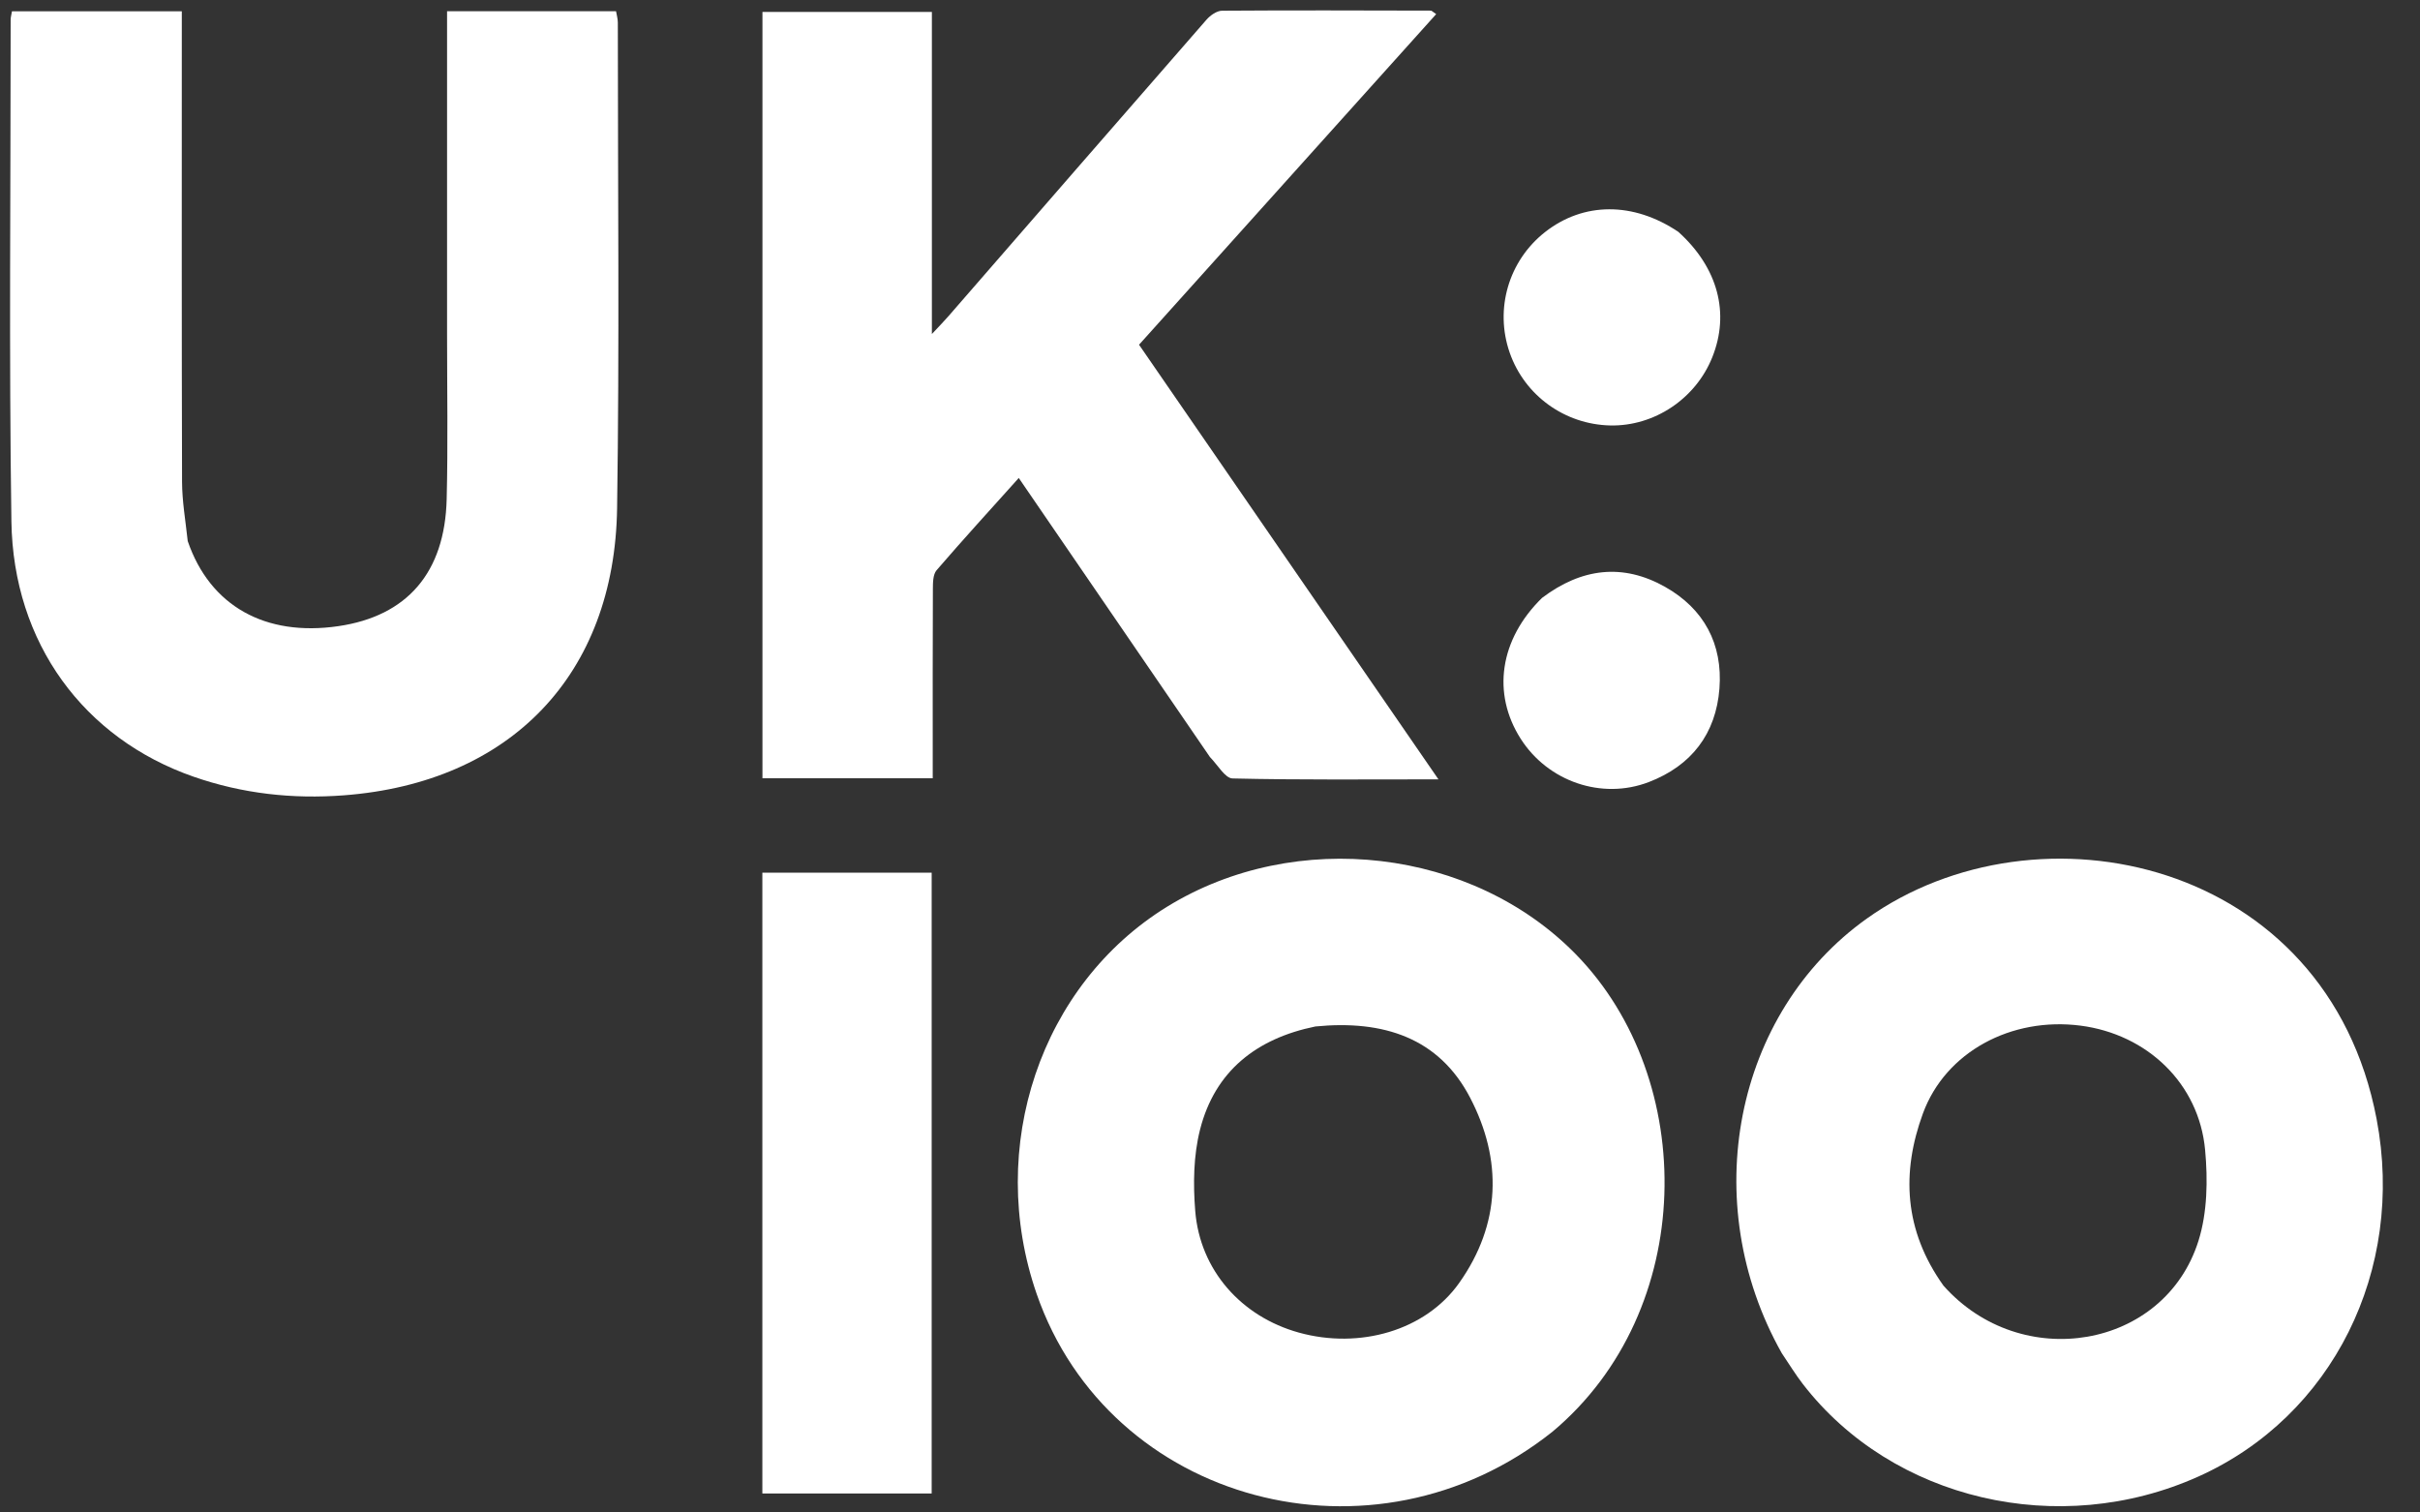 <svg width="80" height="50" viewBox="0 0 80 50" fill="none" xmlns="http://www.w3.org/2000/svg">
<rect x="0" y="0" width="80" height="50" fill="#333333" stroke="none"/>
<path d="M39.997 25.025C37.888 21.944 35.805 18.904 33.678 15.801C32.744 16.842 31.838 17.833 30.962 18.85C30.841 18.99 30.84 19.261 30.839 19.471C30.83 21.329 30.834 23.186 30.834 25.044C30.834 25.26 30.834 25.476 30.834 25.727C28.93 25.727 27.085 25.727 25.205 25.727C25.205 17.283 25.205 8.866 25.205 0.395C27.041 0.395 28.885 0.395 30.806 0.395C30.806 3.872 30.806 7.37 30.806 11.042C31.068 10.761 31.214 10.614 31.349 10.458C34.193 7.188 37.033 3.915 39.884 0.651C40.009 0.507 40.224 0.356 40.399 0.354C42.699 0.337 44.998 0.346 47.298 0.351C47.331 0.351 47.364 0.392 47.477 0.467C44.211 4.101 40.954 7.724 37.654 11.396C40.931 16.152 44.204 20.904 47.552 25.764C45.191 25.764 42.967 25.786 40.746 25.734C40.5 25.728 40.264 25.299 39.997 25.025Z" fill="white"/>
<path d="M6.206 17.888C6.942 20.035 8.771 21.052 11.182 20.7C13.453 20.369 14.707 18.934 14.766 16.501C14.811 14.689 14.779 12.875 14.779 11.062C14.78 7.745 14.779 4.429 14.779 1.112C14.779 0.875 14.779 0.639 14.779 0.372C16.679 0.372 18.508 0.372 20.365 0.372C20.386 0.495 20.424 0.621 20.424 0.747C20.424 6.097 20.479 11.449 20.4 16.799C20.32 22.309 16.87 25.874 11.366 26.292C9.673 26.421 8.013 26.238 6.401 25.677C2.778 24.416 0.436 21.262 0.377 17.233C0.295 11.707 0.353 6.178 0.352 0.65C0.352 0.567 0.378 0.484 0.396 0.374C2.248 0.374 4.076 0.374 6.01 0.374C6.01 0.625 6.01 0.88 6.01 1.134C6.01 6.065 6.004 10.995 6.018 15.926C6.02 16.563 6.131 17.199 6.206 17.888Z" fill="white"/>
<path d="M58.9 44.731C56.093 39.745 57.334 33.486 61.715 30.365C67.354 26.347 76.927 28.393 78.565 36.991C79.519 41.997 77.104 46.824 72.671 48.813C68.07 50.878 62.565 49.593 59.6 45.756C59.357 45.442 59.149 45.101 58.9 44.731ZM64.246 42.5C66.816 45.4 71.556 44.599 72.678 41.015C72.971 40.08 72.988 39.003 72.896 38.013C72.693 35.817 70.979 34.188 68.772 33.905C66.495 33.613 64.317 34.769 63.568 36.808C62.855 38.751 62.937 40.668 64.246 42.5Z" fill="white"/>
<path d="M51.324 47.327C45.404 52.049 36.673 49.699 34.271 42.778C32.587 37.924 34.4 32.545 38.589 29.97C42.843 27.355 48.68 28.048 52.103 31.556C56.136 35.69 56.108 43.319 51.324 47.327ZM43.486 33.933C41.548 34.328 40.163 35.399 39.67 37.346C39.453 38.203 39.44 39.145 39.512 40.035C39.67 41.991 41.035 43.525 42.937 44.053C44.95 44.611 47.121 43.986 48.235 42.415C49.617 40.467 49.672 38.339 48.594 36.279C47.564 34.31 45.736 33.712 43.486 33.933Z" fill="white"/>
<path d="M27.011 49.371C26.375 49.371 25.804 49.371 25.202 49.371C25.202 42.502 25.202 35.7 25.202 28.85C27.06 28.85 28.924 28.85 30.799 28.85C30.799 35.683 30.799 42.487 30.799 49.371C29.541 49.371 28.309 49.371 27.011 49.371Z" fill="white"/>
<path d="M50.977 19.765C52.285 18.777 53.648 18.616 55.039 19.398C56.328 20.122 56.954 21.289 56.841 22.762C56.725 24.26 55.913 25.314 54.505 25.854C52.948 26.451 51.171 25.834 50.271 24.423C49.314 22.924 49.573 21.136 50.977 19.765Z" fill="white"/>
<path d="M55.483 7.665C56.794 8.849 57.19 10.356 56.602 11.816C56.052 13.184 54.686 14.095 53.233 14.065C51.725 14.032 50.4 13.073 49.907 11.658C49.404 10.213 49.871 8.619 51.076 7.672C52.343 6.676 53.992 6.662 55.483 7.665Z" fill="white"/>
</svg>
